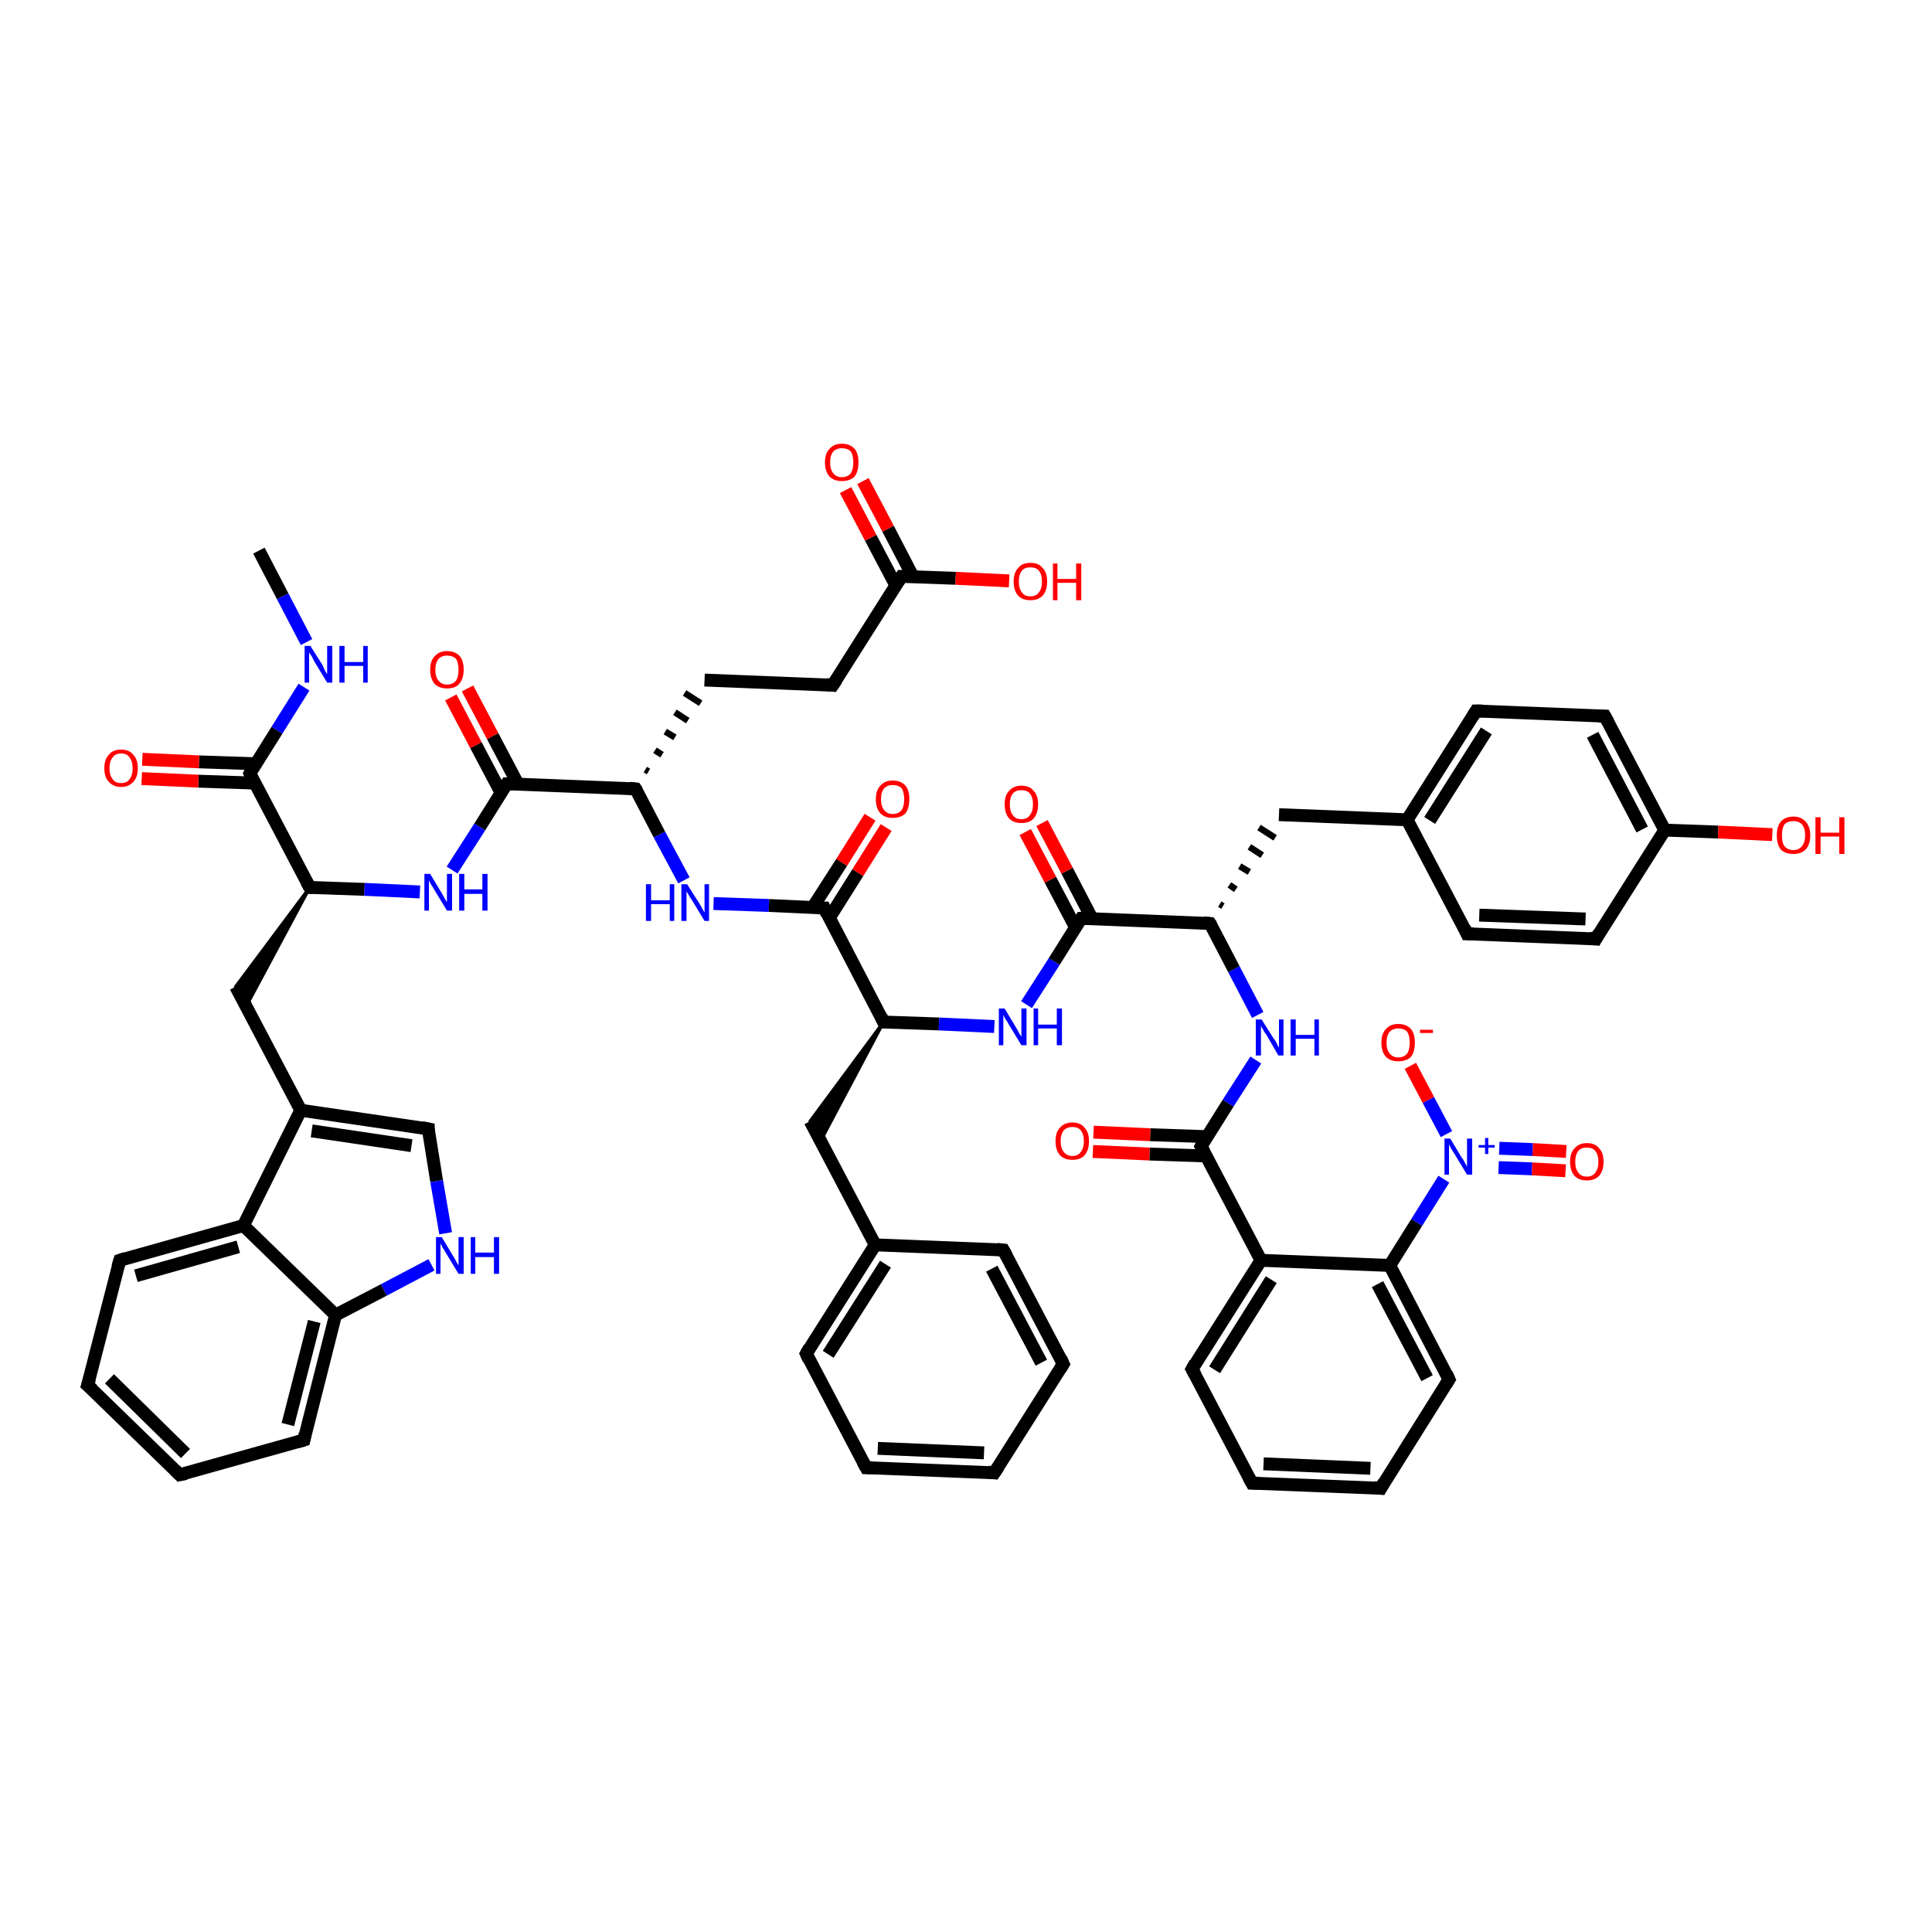 <?xml version='1.0' encoding='iso-8859-1'?>
<svg version='1.1' baseProfile='full'
              xmlns='http://www.w3.org/2000/svg'
                      xmlns:rdkit='http://www.rdkit.org/xml'
                      xmlns:xlink='http://www.w3.org/1999/xlink'
                  xml:space='preserve'
width='300px' height='300px' viewBox='0 0 300 300'>
<!-- END OF HEADER -->
<rect style='opacity:1.0;fill:#FFFFFF;stroke:none' width='300.0' height='300.0' x='0.0' y='0.0'> </rect>
<path class='bond-0 atom-0 atom-1' d='M 40.2,85.5 L 43.9,92.6' style='fill:none;fill-rule:evenodd;stroke:#000000;stroke-width:2.0px;stroke-linecap:butt;stroke-linejoin:miter;stroke-opacity:1' />
<path class='bond-0 atom-0 atom-1' d='M 43.9,92.6 L 47.6,99.7' style='fill:none;fill-rule:evenodd;stroke:#0000FF;stroke-width:2.0px;stroke-linecap:butt;stroke-linejoin:miter;stroke-opacity:1' />
<path class='bond-1 atom-1 atom-2' d='M 47.2,106.7 L 43.0,113.4' style='fill:none;fill-rule:evenodd;stroke:#0000FF;stroke-width:2.0px;stroke-linecap:butt;stroke-linejoin:miter;stroke-opacity:1' />
<path class='bond-1 atom-1 atom-2' d='M 43.0,113.4 L 38.8,120.1' style='fill:none;fill-rule:evenodd;stroke:#000000;stroke-width:2.0px;stroke-linecap:butt;stroke-linejoin:miter;stroke-opacity:1' />
<path class='bond-2 atom-2 atom-3' d='M 39.7,118.6 L 30.9,118.3' style='fill:none;fill-rule:evenodd;stroke:#000000;stroke-width:2.0px;stroke-linecap:butt;stroke-linejoin:miter;stroke-opacity:1' />
<path class='bond-2 atom-2 atom-3' d='M 30.9,118.3 L 22.1,117.9' style='fill:none;fill-rule:evenodd;stroke:#FF0000;stroke-width:2.0px;stroke-linecap:butt;stroke-linejoin:miter;stroke-opacity:1' />
<path class='bond-2 atom-2 atom-3' d='M 39.6,121.6 L 30.8,121.3' style='fill:none;fill-rule:evenodd;stroke:#000000;stroke-width:2.0px;stroke-linecap:butt;stroke-linejoin:miter;stroke-opacity:1' />
<path class='bond-2 atom-2 atom-3' d='M 30.8,121.3 L 22.0,120.9' style='fill:none;fill-rule:evenodd;stroke:#FF0000;stroke-width:2.0px;stroke-linecap:butt;stroke-linejoin:miter;stroke-opacity:1' />
<path class='bond-3 atom-2 atom-4' d='M 38.8,120.1 L 48.1,137.8' style='fill:none;fill-rule:evenodd;stroke:#000000;stroke-width:2.0px;stroke-linecap:butt;stroke-linejoin:miter;stroke-opacity:1' />
<path class='bond-4 atom-4 atom-5' d='M 48.1,137.8 L 38.2,156.3 L 36.6,153.2 Z' style='fill:#000000;fill-rule:evenodd;fill-opacity:1;stroke:#000000;stroke-width:0.5px;stroke-linecap:butt;stroke-linejoin:miter;stroke-opacity:1;' />
<path class='bond-5 atom-5 atom-6' d='M 36.6,153.2 L 46.7,172.4' style='fill:none;fill-rule:evenodd;stroke:#000000;stroke-width:2.0px;stroke-linecap:butt;stroke-linejoin:miter;stroke-opacity:1' />
<path class='bond-6 atom-6 atom-7' d='M 46.7,172.4 L 66.5,175.3' style='fill:none;fill-rule:evenodd;stroke:#000000;stroke-width:2.0px;stroke-linecap:butt;stroke-linejoin:miter;stroke-opacity:1' />
<path class='bond-6 atom-6 atom-7' d='M 48.4,175.6 L 63.9,177.9' style='fill:none;fill-rule:evenodd;stroke:#000000;stroke-width:2.0px;stroke-linecap:butt;stroke-linejoin:miter;stroke-opacity:1' />
<path class='bond-7 atom-7 atom-8' d='M 66.5,175.3 L 67.8,183.4' style='fill:none;fill-rule:evenodd;stroke:#000000;stroke-width:2.0px;stroke-linecap:butt;stroke-linejoin:miter;stroke-opacity:1' />
<path class='bond-7 atom-7 atom-8' d='M 67.8,183.4 L 69.2,191.5' style='fill:none;fill-rule:evenodd;stroke:#0000FF;stroke-width:2.0px;stroke-linecap:butt;stroke-linejoin:miter;stroke-opacity:1' />
<path class='bond-8 atom-8 atom-9' d='M 67.0,196.4 L 59.6,200.3' style='fill:none;fill-rule:evenodd;stroke:#0000FF;stroke-width:2.0px;stroke-linecap:butt;stroke-linejoin:miter;stroke-opacity:1' />
<path class='bond-8 atom-8 atom-9' d='M 59.6,200.3 L 52.1,204.2' style='fill:none;fill-rule:evenodd;stroke:#000000;stroke-width:2.0px;stroke-linecap:butt;stroke-linejoin:miter;stroke-opacity:1' />
<path class='bond-9 atom-9 atom-10' d='M 52.1,204.2 L 47.2,223.6' style='fill:none;fill-rule:evenodd;stroke:#000000;stroke-width:2.0px;stroke-linecap:butt;stroke-linejoin:miter;stroke-opacity:1' />
<path class='bond-9 atom-9 atom-10' d='M 48.8,205.2 L 44.7,221.2' style='fill:none;fill-rule:evenodd;stroke:#000000;stroke-width:2.0px;stroke-linecap:butt;stroke-linejoin:miter;stroke-opacity:1' />
<path class='bond-10 atom-10 atom-11' d='M 47.2,223.6 L 27.9,229.0' style='fill:none;fill-rule:evenodd;stroke:#000000;stroke-width:2.0px;stroke-linecap:butt;stroke-linejoin:miter;stroke-opacity:1' />
<path class='bond-11 atom-11 atom-12' d='M 27.9,229.0 L 13.6,215.1' style='fill:none;fill-rule:evenodd;stroke:#000000;stroke-width:2.0px;stroke-linecap:butt;stroke-linejoin:miter;stroke-opacity:1' />
<path class='bond-11 atom-11 atom-12' d='M 28.8,225.7 L 17.0,214.1' style='fill:none;fill-rule:evenodd;stroke:#000000;stroke-width:2.0px;stroke-linecap:butt;stroke-linejoin:miter;stroke-opacity:1' />
<path class='bond-12 atom-12 atom-13' d='M 13.6,215.1 L 18.6,195.7' style='fill:none;fill-rule:evenodd;stroke:#000000;stroke-width:2.0px;stroke-linecap:butt;stroke-linejoin:miter;stroke-opacity:1' />
<path class='bond-13 atom-13 atom-14' d='M 18.6,195.7 L 37.8,190.3' style='fill:none;fill-rule:evenodd;stroke:#000000;stroke-width:2.0px;stroke-linecap:butt;stroke-linejoin:miter;stroke-opacity:1' />
<path class='bond-13 atom-13 atom-14' d='M 21.1,198.1 L 37.0,193.6' style='fill:none;fill-rule:evenodd;stroke:#000000;stroke-width:2.0px;stroke-linecap:butt;stroke-linejoin:miter;stroke-opacity:1' />
<path class='bond-14 atom-4 atom-15' d='M 48.1,137.8 L 56.6,138.1' style='fill:none;fill-rule:evenodd;stroke:#000000;stroke-width:2.0px;stroke-linecap:butt;stroke-linejoin:miter;stroke-opacity:1' />
<path class='bond-14 atom-4 atom-15' d='M 56.6,138.1 L 65.2,138.5' style='fill:none;fill-rule:evenodd;stroke:#0000FF;stroke-width:2.0px;stroke-linecap:butt;stroke-linejoin:miter;stroke-opacity:1' />
<path class='bond-15 atom-15 atom-16' d='M 70.2,135.1 L 74.5,128.4' style='fill:none;fill-rule:evenodd;stroke:#0000FF;stroke-width:2.0px;stroke-linecap:butt;stroke-linejoin:miter;stroke-opacity:1' />
<path class='bond-15 atom-15 atom-16' d='M 74.5,128.4 L 78.7,121.7' style='fill:none;fill-rule:evenodd;stroke:#000000;stroke-width:2.0px;stroke-linecap:butt;stroke-linejoin:miter;stroke-opacity:1' />
<path class='bond-16 atom-16 atom-17' d='M 80.4,121.7 L 76.5,114.3' style='fill:none;fill-rule:evenodd;stroke:#000000;stroke-width:2.0px;stroke-linecap:butt;stroke-linejoin:miter;stroke-opacity:1' />
<path class='bond-16 atom-16 atom-17' d='M 76.5,114.3 L 72.6,106.9' style='fill:none;fill-rule:evenodd;stroke:#FF0000;stroke-width:2.0px;stroke-linecap:butt;stroke-linejoin:miter;stroke-opacity:1' />
<path class='bond-16 atom-16 atom-17' d='M 77.8,123.1 L 73.9,115.7' style='fill:none;fill-rule:evenodd;stroke:#000000;stroke-width:2.0px;stroke-linecap:butt;stroke-linejoin:miter;stroke-opacity:1' />
<path class='bond-16 atom-16 atom-17' d='M 73.9,115.7 L 70.0,108.3' style='fill:none;fill-rule:evenodd;stroke:#FF0000;stroke-width:2.0px;stroke-linecap:butt;stroke-linejoin:miter;stroke-opacity:1' />
<path class='bond-17 atom-16 atom-18' d='M 78.7,121.7 L 98.7,122.5' style='fill:none;fill-rule:evenodd;stroke:#000000;stroke-width:2.0px;stroke-linecap:butt;stroke-linejoin:miter;stroke-opacity:1' />
<path class='bond-18 atom-18 atom-19' d='M 100.7,119.8 L 100.2,119.5' style='fill:none;fill-rule:evenodd;stroke:#000000;stroke-width:1.0px;stroke-linecap:butt;stroke-linejoin:miter;stroke-opacity:1' />
<path class='bond-18 atom-18 atom-19' d='M 102.8,117.2 L 101.7,116.5' style='fill:none;fill-rule:evenodd;stroke:#000000;stroke-width:1.0px;stroke-linecap:butt;stroke-linejoin:miter;stroke-opacity:1' />
<path class='bond-18 atom-18 atom-19' d='M 104.8,114.5 L 103.3,113.6' style='fill:none;fill-rule:evenodd;stroke:#000000;stroke-width:1.0px;stroke-linecap:butt;stroke-linejoin:miter;stroke-opacity:1' />
<path class='bond-18 atom-18 atom-19' d='M 106.8,111.9 L 104.8,110.6' style='fill:none;fill-rule:evenodd;stroke:#000000;stroke-width:1.0px;stroke-linecap:butt;stroke-linejoin:miter;stroke-opacity:1' />
<path class='bond-18 atom-18 atom-19' d='M 108.8,109.2 L 106.3,107.6' style='fill:none;fill-rule:evenodd;stroke:#000000;stroke-width:1.0px;stroke-linecap:butt;stroke-linejoin:miter;stroke-opacity:1' />
<path class='bond-19 atom-19 atom-20' d='M 109.4,105.6 L 129.3,106.4' style='fill:none;fill-rule:evenodd;stroke:#000000;stroke-width:2.0px;stroke-linecap:butt;stroke-linejoin:miter;stroke-opacity:1' />
<path class='bond-20 atom-20 atom-21' d='M 129.3,106.4 L 140.0,89.5' style='fill:none;fill-rule:evenodd;stroke:#000000;stroke-width:2.0px;stroke-linecap:butt;stroke-linejoin:miter;stroke-opacity:1' />
<path class='bond-21 atom-21 atom-22' d='M 141.8,89.6 L 137.9,82.1' style='fill:none;fill-rule:evenodd;stroke:#000000;stroke-width:2.0px;stroke-linecap:butt;stroke-linejoin:miter;stroke-opacity:1' />
<path class='bond-21 atom-21 atom-22' d='M 137.9,82.1 L 134.0,74.7' style='fill:none;fill-rule:evenodd;stroke:#FF0000;stroke-width:2.0px;stroke-linecap:butt;stroke-linejoin:miter;stroke-opacity:1' />
<path class='bond-21 atom-21 atom-22' d='M 139.1,90.9 L 135.2,83.5' style='fill:none;fill-rule:evenodd;stroke:#000000;stroke-width:2.0px;stroke-linecap:butt;stroke-linejoin:miter;stroke-opacity:1' />
<path class='bond-21 atom-21 atom-22' d='M 135.2,83.5 L 131.3,76.1' style='fill:none;fill-rule:evenodd;stroke:#FF0000;stroke-width:2.0px;stroke-linecap:butt;stroke-linejoin:miter;stroke-opacity:1' />
<path class='bond-22 atom-21 atom-23' d='M 140.0,89.5 L 148.4,89.8' style='fill:none;fill-rule:evenodd;stroke:#000000;stroke-width:2.0px;stroke-linecap:butt;stroke-linejoin:miter;stroke-opacity:1' />
<path class='bond-22 atom-21 atom-23' d='M 148.4,89.8 L 156.7,90.2' style='fill:none;fill-rule:evenodd;stroke:#FF0000;stroke-width:2.0px;stroke-linecap:butt;stroke-linejoin:miter;stroke-opacity:1' />
<path class='bond-23 atom-18 atom-24' d='M 98.7,122.5 L 102.4,129.6' style='fill:none;fill-rule:evenodd;stroke:#000000;stroke-width:2.0px;stroke-linecap:butt;stroke-linejoin:miter;stroke-opacity:1' />
<path class='bond-23 atom-18 atom-24' d='M 102.4,129.6 L 106.2,136.7' style='fill:none;fill-rule:evenodd;stroke:#0000FF;stroke-width:2.0px;stroke-linecap:butt;stroke-linejoin:miter;stroke-opacity:1' />
<path class='bond-24 atom-24 atom-25' d='M 110.8,140.3 L 119.4,140.6' style='fill:none;fill-rule:evenodd;stroke:#0000FF;stroke-width:2.0px;stroke-linecap:butt;stroke-linejoin:miter;stroke-opacity:1' />
<path class='bond-24 atom-24 atom-25' d='M 119.4,140.6 L 128.0,141.0' style='fill:none;fill-rule:evenodd;stroke:#000000;stroke-width:2.0px;stroke-linecap:butt;stroke-linejoin:miter;stroke-opacity:1' />
<path class='bond-25 atom-25 atom-26' d='M 128.8,142.5 L 133.2,135.5' style='fill:none;fill-rule:evenodd;stroke:#000000;stroke-width:2.0px;stroke-linecap:butt;stroke-linejoin:miter;stroke-opacity:1' />
<path class='bond-25 atom-25 atom-26' d='M 133.2,135.5 L 137.6,128.5' style='fill:none;fill-rule:evenodd;stroke:#FF0000;stroke-width:2.0px;stroke-linecap:butt;stroke-linejoin:miter;stroke-opacity:1' />
<path class='bond-25 atom-25 atom-26' d='M 126.2,140.9 L 130.7,133.9' style='fill:none;fill-rule:evenodd;stroke:#000000;stroke-width:2.0px;stroke-linecap:butt;stroke-linejoin:miter;stroke-opacity:1' />
<path class='bond-25 atom-25 atom-26' d='M 130.7,133.9 L 135.1,126.9' style='fill:none;fill-rule:evenodd;stroke:#FF0000;stroke-width:2.0px;stroke-linecap:butt;stroke-linejoin:miter;stroke-opacity:1' />
<path class='bond-26 atom-25 atom-27' d='M 128.0,141.0 L 137.2,158.7' style='fill:none;fill-rule:evenodd;stroke:#000000;stroke-width:2.0px;stroke-linecap:butt;stroke-linejoin:miter;stroke-opacity:1' />
<path class='bond-27 atom-27 atom-28' d='M 137.2,158.7 L 127.4,177.2 L 125.8,174.1 Z' style='fill:#000000;fill-rule:evenodd;fill-opacity:1;stroke:#000000;stroke-width:0.5px;stroke-linecap:butt;stroke-linejoin:miter;stroke-opacity:1;' />
<path class='bond-28 atom-28 atom-29' d='M 125.8,174.1 L 135.9,193.3' style='fill:none;fill-rule:evenodd;stroke:#000000;stroke-width:2.0px;stroke-linecap:butt;stroke-linejoin:miter;stroke-opacity:1' />
<path class='bond-29 atom-29 atom-30' d='M 135.9,193.3 L 125.2,210.2' style='fill:none;fill-rule:evenodd;stroke:#000000;stroke-width:2.0px;stroke-linecap:butt;stroke-linejoin:miter;stroke-opacity:1' />
<path class='bond-29 atom-29 atom-30' d='M 137.5,196.3 L 128.6,210.3' style='fill:none;fill-rule:evenodd;stroke:#000000;stroke-width:2.0px;stroke-linecap:butt;stroke-linejoin:miter;stroke-opacity:1' />
<path class='bond-30 atom-30 atom-31' d='M 125.2,210.2 L 134.5,227.9' style='fill:none;fill-rule:evenodd;stroke:#000000;stroke-width:2.0px;stroke-linecap:butt;stroke-linejoin:miter;stroke-opacity:1' />
<path class='bond-31 atom-31 atom-32' d='M 134.5,227.9 L 154.4,228.7' style='fill:none;fill-rule:evenodd;stroke:#000000;stroke-width:2.0px;stroke-linecap:butt;stroke-linejoin:miter;stroke-opacity:1' />
<path class='bond-31 atom-31 atom-32' d='M 136.3,224.9 L 152.8,225.6' style='fill:none;fill-rule:evenodd;stroke:#000000;stroke-width:2.0px;stroke-linecap:butt;stroke-linejoin:miter;stroke-opacity:1' />
<path class='bond-32 atom-32 atom-33' d='M 154.4,228.7 L 165.1,211.8' style='fill:none;fill-rule:evenodd;stroke:#000000;stroke-width:2.0px;stroke-linecap:butt;stroke-linejoin:miter;stroke-opacity:1' />
<path class='bond-33 atom-33 atom-34' d='M 165.1,211.8 L 155.8,194.1' style='fill:none;fill-rule:evenodd;stroke:#000000;stroke-width:2.0px;stroke-linecap:butt;stroke-linejoin:miter;stroke-opacity:1' />
<path class='bond-33 atom-33 atom-34' d='M 161.7,211.6 L 154.0,197.0' style='fill:none;fill-rule:evenodd;stroke:#000000;stroke-width:2.0px;stroke-linecap:butt;stroke-linejoin:miter;stroke-opacity:1' />
<path class='bond-34 atom-27 atom-35' d='M 137.2,158.7 L 145.8,159.0' style='fill:none;fill-rule:evenodd;stroke:#000000;stroke-width:2.0px;stroke-linecap:butt;stroke-linejoin:miter;stroke-opacity:1' />
<path class='bond-34 atom-27 atom-35' d='M 145.8,159.0 L 154.4,159.4' style='fill:none;fill-rule:evenodd;stroke:#0000FF;stroke-width:2.0px;stroke-linecap:butt;stroke-linejoin:miter;stroke-opacity:1' />
<path class='bond-35 atom-35 atom-36' d='M 159.4,156.0 L 163.7,149.3' style='fill:none;fill-rule:evenodd;stroke:#0000FF;stroke-width:2.0px;stroke-linecap:butt;stroke-linejoin:miter;stroke-opacity:1' />
<path class='bond-35 atom-35 atom-36' d='M 163.7,149.3 L 167.9,142.6' style='fill:none;fill-rule:evenodd;stroke:#000000;stroke-width:2.0px;stroke-linecap:butt;stroke-linejoin:miter;stroke-opacity:1' />
<path class='bond-36 atom-36 atom-37' d='M 169.6,142.7 L 165.7,135.2' style='fill:none;fill-rule:evenodd;stroke:#000000;stroke-width:2.0px;stroke-linecap:butt;stroke-linejoin:miter;stroke-opacity:1' />
<path class='bond-36 atom-36 atom-37' d='M 165.7,135.2 L 161.8,127.8' style='fill:none;fill-rule:evenodd;stroke:#FF0000;stroke-width:2.0px;stroke-linecap:butt;stroke-linejoin:miter;stroke-opacity:1' />
<path class='bond-36 atom-36 atom-37' d='M 167.0,144.0 L 163.1,136.6' style='fill:none;fill-rule:evenodd;stroke:#000000;stroke-width:2.0px;stroke-linecap:butt;stroke-linejoin:miter;stroke-opacity:1' />
<path class='bond-36 atom-36 atom-37' d='M 163.1,136.6 L 159.2,129.2' style='fill:none;fill-rule:evenodd;stroke:#FF0000;stroke-width:2.0px;stroke-linecap:butt;stroke-linejoin:miter;stroke-opacity:1' />
<path class='bond-37 atom-36 atom-38' d='M 167.9,142.6 L 187.9,143.4' style='fill:none;fill-rule:evenodd;stroke:#000000;stroke-width:2.0px;stroke-linecap:butt;stroke-linejoin:miter;stroke-opacity:1' />
<path class='bond-38 atom-38 atom-39' d='M 189.9,140.7 L 189.4,140.4' style='fill:none;fill-rule:evenodd;stroke:#000000;stroke-width:1.0px;stroke-linecap:butt;stroke-linejoin:miter;stroke-opacity:1' />
<path class='bond-38 atom-38 atom-39' d='M 191.9,138.1 L 190.9,137.4' style='fill:none;fill-rule:evenodd;stroke:#000000;stroke-width:1.0px;stroke-linecap:butt;stroke-linejoin:miter;stroke-opacity:1' />
<path class='bond-38 atom-38 atom-39' d='M 194.0,135.4 L 192.5,134.5' style='fill:none;fill-rule:evenodd;stroke:#000000;stroke-width:1.0px;stroke-linecap:butt;stroke-linejoin:miter;stroke-opacity:1' />
<path class='bond-38 atom-38 atom-39' d='M 196.0,132.8 L 194.0,131.5' style='fill:none;fill-rule:evenodd;stroke:#000000;stroke-width:1.0px;stroke-linecap:butt;stroke-linejoin:miter;stroke-opacity:1' />
<path class='bond-38 atom-38 atom-39' d='M 198.0,130.1 L 195.5,128.5' style='fill:none;fill-rule:evenodd;stroke:#000000;stroke-width:1.0px;stroke-linecap:butt;stroke-linejoin:miter;stroke-opacity:1' />
<path class='bond-39 atom-39 atom-40' d='M 198.6,126.5 L 218.5,127.3' style='fill:none;fill-rule:evenodd;stroke:#000000;stroke-width:2.0px;stroke-linecap:butt;stroke-linejoin:miter;stroke-opacity:1' />
<path class='bond-40 atom-40 atom-41' d='M 218.5,127.3 L 229.2,110.4' style='fill:none;fill-rule:evenodd;stroke:#000000;stroke-width:2.0px;stroke-linecap:butt;stroke-linejoin:miter;stroke-opacity:1' />
<path class='bond-40 atom-40 atom-41' d='M 222.0,127.4 L 230.8,113.5' style='fill:none;fill-rule:evenodd;stroke:#000000;stroke-width:2.0px;stroke-linecap:butt;stroke-linejoin:miter;stroke-opacity:1' />
<path class='bond-41 atom-41 atom-42' d='M 229.2,110.4 L 249.2,111.2' style='fill:none;fill-rule:evenodd;stroke:#000000;stroke-width:2.0px;stroke-linecap:butt;stroke-linejoin:miter;stroke-opacity:1' />
<path class='bond-42 atom-42 atom-43' d='M 249.2,111.2 L 258.5,128.9' style='fill:none;fill-rule:evenodd;stroke:#000000;stroke-width:2.0px;stroke-linecap:butt;stroke-linejoin:miter;stroke-opacity:1' />
<path class='bond-42 atom-42 atom-43' d='M 247.3,114.1 L 255.0,128.8' style='fill:none;fill-rule:evenodd;stroke:#000000;stroke-width:2.0px;stroke-linecap:butt;stroke-linejoin:miter;stroke-opacity:1' />
<path class='bond-43 atom-43 atom-44' d='M 258.5,128.9 L 266.8,129.2' style='fill:none;fill-rule:evenodd;stroke:#000000;stroke-width:2.0px;stroke-linecap:butt;stroke-linejoin:miter;stroke-opacity:1' />
<path class='bond-43 atom-43 atom-44' d='M 266.8,129.2 L 275.2,129.6' style='fill:none;fill-rule:evenodd;stroke:#FF0000;stroke-width:2.0px;stroke-linecap:butt;stroke-linejoin:miter;stroke-opacity:1' />
<path class='bond-44 atom-43 atom-45' d='M 258.5,128.9 L 247.8,145.8' style='fill:none;fill-rule:evenodd;stroke:#000000;stroke-width:2.0px;stroke-linecap:butt;stroke-linejoin:miter;stroke-opacity:1' />
<path class='bond-45 atom-45 atom-46' d='M 247.8,145.8 L 227.8,145.0' style='fill:none;fill-rule:evenodd;stroke:#000000;stroke-width:2.0px;stroke-linecap:butt;stroke-linejoin:miter;stroke-opacity:1' />
<path class='bond-45 atom-45 atom-46' d='M 246.2,142.7 L 229.7,142.1' style='fill:none;fill-rule:evenodd;stroke:#000000;stroke-width:2.0px;stroke-linecap:butt;stroke-linejoin:miter;stroke-opacity:1' />
<path class='bond-46 atom-38 atom-47' d='M 187.9,143.4 L 191.6,150.5' style='fill:none;fill-rule:evenodd;stroke:#000000;stroke-width:2.0px;stroke-linecap:butt;stroke-linejoin:miter;stroke-opacity:1' />
<path class='bond-46 atom-38 atom-47' d='M 191.6,150.5 L 195.3,157.6' style='fill:none;fill-rule:evenodd;stroke:#0000FF;stroke-width:2.0px;stroke-linecap:butt;stroke-linejoin:miter;stroke-opacity:1' />
<path class='bond-47 atom-47 atom-48' d='M 195.0,164.6 L 190.7,171.3' style='fill:none;fill-rule:evenodd;stroke:#0000FF;stroke-width:2.0px;stroke-linecap:butt;stroke-linejoin:miter;stroke-opacity:1' />
<path class='bond-47 atom-47 atom-48' d='M 190.7,171.3 L 186.5,178.0' style='fill:none;fill-rule:evenodd;stroke:#000000;stroke-width:2.0px;stroke-linecap:butt;stroke-linejoin:miter;stroke-opacity:1' />
<path class='bond-48 atom-48 atom-49' d='M 187.4,176.5 L 178.6,176.2' style='fill:none;fill-rule:evenodd;stroke:#000000;stroke-width:2.0px;stroke-linecap:butt;stroke-linejoin:miter;stroke-opacity:1' />
<path class='bond-48 atom-48 atom-49' d='M 178.6,176.2 L 169.8,175.8' style='fill:none;fill-rule:evenodd;stroke:#FF0000;stroke-width:2.0px;stroke-linecap:butt;stroke-linejoin:miter;stroke-opacity:1' />
<path class='bond-48 atom-48 atom-49' d='M 187.3,179.5 L 178.5,179.2' style='fill:none;fill-rule:evenodd;stroke:#000000;stroke-width:2.0px;stroke-linecap:butt;stroke-linejoin:miter;stroke-opacity:1' />
<path class='bond-48 atom-48 atom-49' d='M 178.5,179.2 L 169.7,178.8' style='fill:none;fill-rule:evenodd;stroke:#FF0000;stroke-width:2.0px;stroke-linecap:butt;stroke-linejoin:miter;stroke-opacity:1' />
<path class='bond-49 atom-48 atom-50' d='M 186.5,178.0 L 195.8,195.7' style='fill:none;fill-rule:evenodd;stroke:#000000;stroke-width:2.0px;stroke-linecap:butt;stroke-linejoin:miter;stroke-opacity:1' />
<path class='bond-50 atom-50 atom-51' d='M 195.8,195.7 L 185.1,212.6' style='fill:none;fill-rule:evenodd;stroke:#000000;stroke-width:2.0px;stroke-linecap:butt;stroke-linejoin:miter;stroke-opacity:1' />
<path class='bond-50 atom-50 atom-51' d='M 197.4,198.7 L 188.6,212.7' style='fill:none;fill-rule:evenodd;stroke:#000000;stroke-width:2.0px;stroke-linecap:butt;stroke-linejoin:miter;stroke-opacity:1' />
<path class='bond-51 atom-51 atom-52' d='M 185.1,212.6 L 194.4,230.3' style='fill:none;fill-rule:evenodd;stroke:#000000;stroke-width:2.0px;stroke-linecap:butt;stroke-linejoin:miter;stroke-opacity:1' />
<path class='bond-52 atom-52 atom-53' d='M 194.4,230.3 L 214.4,231.1' style='fill:none;fill-rule:evenodd;stroke:#000000;stroke-width:2.0px;stroke-linecap:butt;stroke-linejoin:miter;stroke-opacity:1' />
<path class='bond-52 atom-52 atom-53' d='M 196.2,227.3 L 212.8,228.0' style='fill:none;fill-rule:evenodd;stroke:#000000;stroke-width:2.0px;stroke-linecap:butt;stroke-linejoin:miter;stroke-opacity:1' />
<path class='bond-53 atom-53 atom-54' d='M 214.4,231.1 L 225.0,214.2' style='fill:none;fill-rule:evenodd;stroke:#000000;stroke-width:2.0px;stroke-linecap:butt;stroke-linejoin:miter;stroke-opacity:1' />
<path class='bond-54 atom-54 atom-55' d='M 225.0,214.2 L 215.8,196.5' style='fill:none;fill-rule:evenodd;stroke:#000000;stroke-width:2.0px;stroke-linecap:butt;stroke-linejoin:miter;stroke-opacity:1' />
<path class='bond-54 atom-54 atom-55' d='M 221.6,214.0 L 213.9,199.4' style='fill:none;fill-rule:evenodd;stroke:#000000;stroke-width:2.0px;stroke-linecap:butt;stroke-linejoin:miter;stroke-opacity:1' />
<path class='bond-55 atom-55 atom-56' d='M 215.8,196.5 L 220.0,189.8' style='fill:none;fill-rule:evenodd;stroke:#000000;stroke-width:2.0px;stroke-linecap:butt;stroke-linejoin:miter;stroke-opacity:1' />
<path class='bond-55 atom-55 atom-56' d='M 220.0,189.8 L 224.2,183.1' style='fill:none;fill-rule:evenodd;stroke:#0000FF;stroke-width:2.0px;stroke-linecap:butt;stroke-linejoin:miter;stroke-opacity:1' />
<path class='bond-56 atom-56 atom-57' d='M 232.7,181.3 L 237.9,181.5' style='fill:none;fill-rule:evenodd;stroke:#0000FF;stroke-width:2.0px;stroke-linecap:butt;stroke-linejoin:miter;stroke-opacity:1' />
<path class='bond-56 atom-56 atom-57' d='M 237.9,181.5 L 243.1,181.8' style='fill:none;fill-rule:evenodd;stroke:#FF0000;stroke-width:2.0px;stroke-linecap:butt;stroke-linejoin:miter;stroke-opacity:1' />
<path class='bond-56 atom-56 atom-57' d='M 232.8,178.3 L 238.0,178.5' style='fill:none;fill-rule:evenodd;stroke:#0000FF;stroke-width:2.0px;stroke-linecap:butt;stroke-linejoin:miter;stroke-opacity:1' />
<path class='bond-56 atom-56 atom-57' d='M 238.0,178.5 L 243.2,178.8' style='fill:none;fill-rule:evenodd;stroke:#FF0000;stroke-width:2.0px;stroke-linecap:butt;stroke-linejoin:miter;stroke-opacity:1' />
<path class='bond-57 atom-56 atom-58' d='M 224.6,176.1 L 221.8,170.8' style='fill:none;fill-rule:evenodd;stroke:#0000FF;stroke-width:2.0px;stroke-linecap:butt;stroke-linejoin:miter;stroke-opacity:1' />
<path class='bond-57 atom-56 atom-58' d='M 221.8,170.8 L 219.0,165.5' style='fill:none;fill-rule:evenodd;stroke:#FF0000;stroke-width:2.0px;stroke-linecap:butt;stroke-linejoin:miter;stroke-opacity:1' />
<path class='bond-58 atom-14 atom-6' d='M 37.8,190.3 L 46.7,172.4' style='fill:none;fill-rule:evenodd;stroke:#000000;stroke-width:2.0px;stroke-linecap:butt;stroke-linejoin:miter;stroke-opacity:1' />
<path class='bond-59 atom-34 atom-29' d='M 155.8,194.1 L 135.9,193.3' style='fill:none;fill-rule:evenodd;stroke:#000000;stroke-width:2.0px;stroke-linecap:butt;stroke-linejoin:miter;stroke-opacity:1' />
<path class='bond-60 atom-46 atom-40' d='M 227.8,145.0 L 218.5,127.3' style='fill:none;fill-rule:evenodd;stroke:#000000;stroke-width:2.0px;stroke-linecap:butt;stroke-linejoin:miter;stroke-opacity:1' />
<path class='bond-61 atom-55 atom-50' d='M 215.8,196.5 L 195.8,195.7' style='fill:none;fill-rule:evenodd;stroke:#000000;stroke-width:2.0px;stroke-linecap:butt;stroke-linejoin:miter;stroke-opacity:1' />
<path class='bond-62 atom-14 atom-9' d='M 37.8,190.3 L 52.1,204.2' style='fill:none;fill-rule:evenodd;stroke:#000000;stroke-width:2.0px;stroke-linecap:butt;stroke-linejoin:miter;stroke-opacity:1' />
<path d='M 39.0,119.7 L 38.8,120.1 L 39.2,121.0' style='fill:none;stroke:#000000;stroke-width:2.0px;stroke-linecap:butt;stroke-linejoin:miter;stroke-opacity:1;' />
<path d='M 47.6,136.9 L 48.1,137.8 L 48.5,137.8' style='fill:none;stroke:#000000;stroke-width:2.0px;stroke-linecap:butt;stroke-linejoin:miter;stroke-opacity:1;' />
<path d='M 65.5,175.1 L 66.5,175.3 L 66.5,175.7' style='fill:none;stroke:#000000;stroke-width:2.0px;stroke-linecap:butt;stroke-linejoin:miter;stroke-opacity:1;' />
<path d='M 47.4,222.6 L 47.2,223.6 L 46.2,223.9' style='fill:none;stroke:#000000;stroke-width:2.0px;stroke-linecap:butt;stroke-linejoin:miter;stroke-opacity:1;' />
<path d='M 28.9,228.8 L 27.9,229.0 L 27.2,228.3' style='fill:none;stroke:#000000;stroke-width:2.0px;stroke-linecap:butt;stroke-linejoin:miter;stroke-opacity:1;' />
<path d='M 14.4,215.8 L 13.6,215.1 L 13.9,214.1' style='fill:none;stroke:#000000;stroke-width:2.0px;stroke-linecap:butt;stroke-linejoin:miter;stroke-opacity:1;' />
<path d='M 18.3,196.7 L 18.6,195.7 L 19.5,195.4' style='fill:none;stroke:#000000;stroke-width:2.0px;stroke-linecap:butt;stroke-linejoin:miter;stroke-opacity:1;' />
<path d='M 78.5,122.0 L 78.7,121.7 L 79.7,121.7' style='fill:none;stroke:#000000;stroke-width:2.0px;stroke-linecap:butt;stroke-linejoin:miter;stroke-opacity:1;' />
<path d='M 97.7,122.4 L 98.7,122.5 L 98.9,122.8' style='fill:none;stroke:#000000;stroke-width:2.0px;stroke-linecap:butt;stroke-linejoin:miter;stroke-opacity:1;' />
<path d='M 128.3,106.3 L 129.3,106.4 L 129.9,105.5' style='fill:none;stroke:#000000;stroke-width:2.0px;stroke-linecap:butt;stroke-linejoin:miter;stroke-opacity:1;' />
<path d='M 139.5,90.3 L 140.0,89.5 L 140.4,89.5' style='fill:none;stroke:#000000;stroke-width:2.0px;stroke-linecap:butt;stroke-linejoin:miter;stroke-opacity:1;' />
<path d='M 127.5,141.0 L 128.0,141.0 L 128.4,141.9' style='fill:none;stroke:#000000;stroke-width:2.0px;stroke-linecap:butt;stroke-linejoin:miter;stroke-opacity:1;' />
<path d='M 136.8,157.8 L 137.2,158.7 L 137.7,158.7' style='fill:none;stroke:#000000;stroke-width:2.0px;stroke-linecap:butt;stroke-linejoin:miter;stroke-opacity:1;' />
<path d='M 125.7,209.3 L 125.2,210.2 L 125.6,211.1' style='fill:none;stroke:#000000;stroke-width:2.0px;stroke-linecap:butt;stroke-linejoin:miter;stroke-opacity:1;' />
<path d='M 134.0,227.0 L 134.5,227.9 L 135.5,227.9' style='fill:none;stroke:#000000;stroke-width:2.0px;stroke-linecap:butt;stroke-linejoin:miter;stroke-opacity:1;' />
<path d='M 153.4,228.6 L 154.4,228.7 L 155.0,227.8' style='fill:none;stroke:#000000;stroke-width:2.0px;stroke-linecap:butt;stroke-linejoin:miter;stroke-opacity:1;' />
<path d='M 164.6,212.6 L 165.1,211.8 L 164.7,210.9' style='fill:none;stroke:#000000;stroke-width:2.0px;stroke-linecap:butt;stroke-linejoin:miter;stroke-opacity:1;' />
<path d='M 156.3,195.0 L 155.8,194.1 L 154.8,194.0' style='fill:none;stroke:#000000;stroke-width:2.0px;stroke-linecap:butt;stroke-linejoin:miter;stroke-opacity:1;' />
<path d='M 167.7,142.9 L 167.9,142.6 L 168.9,142.6' style='fill:none;stroke:#000000;stroke-width:2.0px;stroke-linecap:butt;stroke-linejoin:miter;stroke-opacity:1;' />
<path d='M 186.9,143.3 L 187.9,143.4 L 188.1,143.7' style='fill:none;stroke:#000000;stroke-width:2.0px;stroke-linecap:butt;stroke-linejoin:miter;stroke-opacity:1;' />
<path d='M 228.7,111.2 L 229.2,110.4 L 230.2,110.4' style='fill:none;stroke:#000000;stroke-width:2.0px;stroke-linecap:butt;stroke-linejoin:miter;stroke-opacity:1;' />
<path d='M 248.2,111.2 L 249.2,111.2 L 249.7,112.1' style='fill:none;stroke:#000000;stroke-width:2.0px;stroke-linecap:butt;stroke-linejoin:miter;stroke-opacity:1;' />
<path d='M 248.3,144.9 L 247.8,145.8 L 246.8,145.7' style='fill:none;stroke:#000000;stroke-width:2.0px;stroke-linecap:butt;stroke-linejoin:miter;stroke-opacity:1;' />
<path d='M 228.8,145.0 L 227.8,145.0 L 227.4,144.1' style='fill:none;stroke:#000000;stroke-width:2.0px;stroke-linecap:butt;stroke-linejoin:miter;stroke-opacity:1;' />
<path d='M 186.7,177.6 L 186.5,178.0 L 187.0,178.9' style='fill:none;stroke:#000000;stroke-width:2.0px;stroke-linecap:butt;stroke-linejoin:miter;stroke-opacity:1;' />
<path d='M 185.6,211.7 L 185.1,212.6 L 185.6,213.5' style='fill:none;stroke:#000000;stroke-width:2.0px;stroke-linecap:butt;stroke-linejoin:miter;stroke-opacity:1;' />
<path d='M 193.9,229.4 L 194.4,230.3 L 195.4,230.3' style='fill:none;stroke:#000000;stroke-width:2.0px;stroke-linecap:butt;stroke-linejoin:miter;stroke-opacity:1;' />
<path d='M 213.4,231.0 L 214.4,231.1 L 214.9,230.2' style='fill:none;stroke:#000000;stroke-width:2.0px;stroke-linecap:butt;stroke-linejoin:miter;stroke-opacity:1;' />
<path d='M 224.5,215.0 L 225.0,214.2 L 224.6,213.3' style='fill:none;stroke:#000000;stroke-width:2.0px;stroke-linecap:butt;stroke-linejoin:miter;stroke-opacity:1;' />
<path class='atom-1' d='M 48.2 100.3
L 50.1 103.3
Q 50.2 103.6, 50.5 104.2
Q 50.8 104.7, 50.8 104.7
L 50.8 100.3
L 51.6 100.3
L 51.6 106.0
L 50.8 106.0
L 48.8 102.7
Q 48.6 102.3, 48.4 101.9
Q 48.1 101.5, 48.0 101.3
L 48.0 106.0
L 47.3 106.0
L 47.3 100.3
L 48.2 100.3
' fill='#0000FF'/>
<path class='atom-1' d='M 52.7 100.3
L 53.5 100.3
L 53.5 102.8
L 56.4 102.8
L 56.4 100.3
L 57.1 100.3
L 57.1 106.0
L 56.4 106.0
L 56.4 103.4
L 53.5 103.4
L 53.5 106.0
L 52.7 106.0
L 52.7 100.3
' fill='#0000FF'/>
<path class='atom-3' d='M 16.2 119.3
Q 16.2 117.9, 16.9 117.2
Q 17.5 116.4, 18.8 116.4
Q 20.1 116.4, 20.7 117.2
Q 21.4 117.9, 21.4 119.3
Q 21.4 120.7, 20.7 121.4
Q 20.0 122.2, 18.8 122.2
Q 17.6 122.2, 16.9 121.4
Q 16.2 120.7, 16.2 119.3
M 18.8 121.6
Q 19.7 121.6, 20.1 121.0
Q 20.6 120.4, 20.6 119.3
Q 20.6 118.2, 20.1 117.6
Q 19.7 117.0, 18.8 117.0
Q 17.9 117.0, 17.5 117.6
Q 17.0 118.2, 17.0 119.3
Q 17.0 120.4, 17.5 121.0
Q 17.9 121.6, 18.8 121.6
' fill='#FF0000'/>
<path class='atom-8' d='M 68.6 192.1
L 70.4 195.1
Q 70.6 195.4, 70.9 196.0
Q 71.2 196.5, 71.2 196.5
L 71.2 192.1
L 72.0 192.1
L 72.0 197.8
L 71.2 197.8
L 69.2 194.5
Q 69.0 194.1, 68.7 193.7
Q 68.5 193.2, 68.4 193.1
L 68.4 197.8
L 67.7 197.8
L 67.7 192.1
L 68.6 192.1
' fill='#0000FF'/>
<path class='atom-8' d='M 73.1 192.1
L 73.8 192.1
L 73.8 194.5
L 76.7 194.5
L 76.7 192.1
L 77.5 192.1
L 77.5 197.8
L 76.7 197.8
L 76.7 195.2
L 73.8 195.2
L 73.8 197.8
L 73.1 197.8
L 73.1 192.1
' fill='#0000FF'/>
<path class='atom-15' d='M 66.8 135.7
L 68.6 138.7
Q 68.8 139.0, 69.1 139.6
Q 69.4 140.1, 69.4 140.1
L 69.4 135.7
L 70.2 135.7
L 70.2 141.4
L 69.4 141.4
L 67.4 138.1
Q 67.2 137.7, 66.9 137.3
Q 66.7 136.9, 66.6 136.7
L 66.6 141.4
L 65.9 141.4
L 65.9 135.7
L 66.8 135.7
' fill='#0000FF'/>
<path class='atom-15' d='M 71.3 135.7
L 72.1 135.7
L 72.1 138.1
L 74.9 138.1
L 74.9 135.7
L 75.7 135.7
L 75.7 141.4
L 74.9 141.4
L 74.9 138.8
L 72.1 138.8
L 72.1 141.4
L 71.3 141.4
L 71.3 135.7
' fill='#0000FF'/>
<path class='atom-17' d='M 66.8 104.0
Q 66.8 102.6, 67.5 101.9
Q 68.2 101.1, 69.4 101.1
Q 70.7 101.1, 71.4 101.9
Q 72.0 102.6, 72.0 104.0
Q 72.0 105.4, 71.3 106.2
Q 70.7 106.9, 69.4 106.9
Q 68.2 106.9, 67.5 106.2
Q 66.8 105.4, 66.8 104.0
M 69.4 106.3
Q 70.3 106.3, 70.8 105.7
Q 71.2 105.1, 71.2 104.0
Q 71.2 102.9, 70.8 102.3
Q 70.3 101.8, 69.4 101.8
Q 68.6 101.8, 68.1 102.3
Q 67.6 102.9, 67.6 104.0
Q 67.6 105.1, 68.1 105.7
Q 68.6 106.3, 69.4 106.3
' fill='#FF0000'/>
<path class='atom-22' d='M 128.1 71.8
Q 128.1 70.4, 128.8 69.7
Q 129.5 68.9, 130.7 68.9
Q 132.0 68.9, 132.7 69.7
Q 133.3 70.4, 133.3 71.8
Q 133.3 73.2, 132.7 74.0
Q 132.0 74.7, 130.7 74.7
Q 129.5 74.7, 128.8 74.0
Q 128.1 73.2, 128.1 71.8
M 130.7 74.1
Q 131.6 74.1, 132.1 73.5
Q 132.5 72.9, 132.5 71.8
Q 132.5 70.7, 132.1 70.1
Q 131.6 69.6, 130.7 69.6
Q 129.9 69.6, 129.4 70.1
Q 128.9 70.7, 128.9 71.8
Q 128.9 72.9, 129.4 73.5
Q 129.9 74.1, 130.7 74.1
' fill='#FF0000'/>
<path class='atom-23' d='M 157.4 90.3
Q 157.4 88.9, 158.1 88.2
Q 158.7 87.4, 160.0 87.4
Q 161.3 87.4, 161.9 88.2
Q 162.6 88.9, 162.6 90.3
Q 162.6 91.7, 161.9 92.5
Q 161.2 93.2, 160.0 93.2
Q 158.8 93.2, 158.1 92.5
Q 157.4 91.7, 157.4 90.3
M 160.0 92.6
Q 160.9 92.6, 161.3 92.0
Q 161.8 91.4, 161.8 90.3
Q 161.8 89.2, 161.3 88.6
Q 160.9 88.1, 160.0 88.1
Q 159.1 88.1, 158.7 88.6
Q 158.2 89.2, 158.2 90.3
Q 158.2 91.4, 158.7 92.0
Q 159.1 92.6, 160.0 92.6
' fill='#FF0000'/>
<path class='atom-23' d='M 163.5 87.5
L 164.2 87.5
L 164.2 89.9
L 167.1 89.9
L 167.1 87.5
L 167.9 87.5
L 167.9 93.2
L 167.1 93.2
L 167.1 90.5
L 164.2 90.5
L 164.2 93.2
L 163.5 93.2
L 163.5 87.5
' fill='#FF0000'/>
<path class='atom-24' d='M 100.3 137.3
L 101.1 137.3
L 101.1 139.8
L 104.0 139.8
L 104.0 137.3
L 104.7 137.3
L 104.7 143.0
L 104.0 143.0
L 104.0 140.4
L 101.1 140.4
L 101.1 143.0
L 100.3 143.0
L 100.3 137.3
' fill='#0000FF'/>
<path class='atom-24' d='M 106.7 137.3
L 108.6 140.3
Q 108.8 140.6, 109.1 141.2
Q 109.4 141.7, 109.4 141.7
L 109.4 137.3
L 110.1 137.3
L 110.1 143.0
L 109.4 143.0
L 107.4 139.7
Q 107.1 139.3, 106.9 138.9
Q 106.6 138.5, 106.6 138.3
L 106.6 143.0
L 105.8 143.0
L 105.8 137.3
L 106.7 137.3
' fill='#0000FF'/>
<path class='atom-26' d='M 136.0 124.1
Q 136.0 122.7, 136.7 122.0
Q 137.4 121.2, 138.6 121.2
Q 139.9 121.2, 140.6 122.0
Q 141.2 122.7, 141.2 124.1
Q 141.2 125.5, 140.6 126.3
Q 139.9 127.0, 138.6 127.0
Q 137.4 127.0, 136.7 126.3
Q 136.0 125.5, 136.0 124.1
M 138.6 126.4
Q 139.5 126.4, 140.0 125.8
Q 140.4 125.2, 140.4 124.1
Q 140.4 123.0, 140.0 122.4
Q 139.5 121.9, 138.6 121.9
Q 137.8 121.9, 137.3 122.4
Q 136.8 123.0, 136.8 124.1
Q 136.8 125.2, 137.3 125.8
Q 137.8 126.4, 138.6 126.4
' fill='#FF0000'/>
<path class='atom-35' d='M 156.0 156.6
L 157.8 159.6
Q 158.0 159.9, 158.3 160.5
Q 158.6 161.0, 158.6 161.0
L 158.6 156.6
L 159.4 156.6
L 159.4 162.3
L 158.6 162.3
L 156.6 159.0
Q 156.4 158.6, 156.1 158.2
Q 155.9 157.8, 155.8 157.6
L 155.8 162.3
L 155.1 162.3
L 155.1 156.6
L 156.0 156.6
' fill='#0000FF'/>
<path class='atom-35' d='M 160.5 156.6
L 161.2 156.6
L 161.2 159.1
L 164.1 159.1
L 164.1 156.6
L 164.9 156.6
L 164.9 162.3
L 164.1 162.3
L 164.1 159.7
L 161.2 159.7
L 161.2 162.3
L 160.5 162.3
L 160.5 156.6
' fill='#0000FF'/>
<path class='atom-37' d='M 156.0 124.9
Q 156.0 123.5, 156.7 122.8
Q 157.4 122.0, 158.6 122.0
Q 159.9 122.0, 160.5 122.8
Q 161.2 123.5, 161.2 124.9
Q 161.2 126.3, 160.5 127.1
Q 159.9 127.8, 158.6 127.8
Q 157.4 127.8, 156.7 127.1
Q 156.0 126.3, 156.0 124.9
M 158.6 127.2
Q 159.5 127.2, 159.9 126.6
Q 160.4 126.0, 160.4 124.9
Q 160.4 123.8, 159.9 123.2
Q 159.5 122.7, 158.6 122.7
Q 157.7 122.7, 157.3 123.2
Q 156.8 123.8, 156.8 124.9
Q 156.8 126.0, 157.3 126.6
Q 157.7 127.2, 158.6 127.2
' fill='#FF0000'/>
<path class='atom-44' d='M 275.9 129.7
Q 275.9 128.4, 276.5 127.6
Q 277.2 126.8, 278.5 126.8
Q 279.7 126.8, 280.4 127.6
Q 281.1 128.4, 281.1 129.7
Q 281.1 131.1, 280.4 131.9
Q 279.7 132.6, 278.5 132.6
Q 277.2 132.6, 276.5 131.9
Q 275.9 131.1, 275.9 129.7
M 278.5 132.0
Q 279.3 132.0, 279.8 131.4
Q 280.3 130.8, 280.3 129.7
Q 280.3 128.6, 279.8 128.0
Q 279.3 127.5, 278.5 127.5
Q 277.6 127.5, 277.1 128.0
Q 276.7 128.6, 276.7 129.7
Q 276.7 130.9, 277.1 131.4
Q 277.6 132.0, 278.5 132.0
' fill='#FF0000'/>
<path class='atom-44' d='M 281.9 126.9
L 282.7 126.9
L 282.7 129.3
L 285.6 129.3
L 285.6 126.9
L 286.4 126.9
L 286.4 132.6
L 285.6 132.6
L 285.6 129.9
L 282.7 129.9
L 282.7 132.6
L 281.9 132.6
L 281.9 126.9
' fill='#FF0000'/>
<path class='atom-47' d='M 195.9 158.3
L 197.8 161.3
Q 198.0 161.5, 198.3 162.1
Q 198.5 162.6, 198.6 162.6
L 198.6 158.3
L 199.3 158.3
L 199.3 163.9
L 198.5 163.9
L 196.6 160.6
Q 196.3 160.3, 196.1 159.8
Q 195.8 159.4, 195.8 159.2
L 195.8 163.9
L 195.0 163.9
L 195.0 158.3
L 195.9 158.3
' fill='#0000FF'/>
<path class='atom-47' d='M 200.4 158.3
L 201.2 158.3
L 201.2 160.7
L 204.1 160.7
L 204.1 158.3
L 204.8 158.3
L 204.8 163.9
L 204.1 163.9
L 204.1 161.3
L 201.2 161.3
L 201.2 163.9
L 200.4 163.9
L 200.4 158.3
' fill='#0000FF'/>
<path class='atom-49' d='M 163.9 177.2
Q 163.9 175.8, 164.6 175.1
Q 165.3 174.3, 166.5 174.3
Q 167.8 174.3, 168.4 175.1
Q 169.1 175.8, 169.1 177.2
Q 169.1 178.6, 168.4 179.4
Q 167.8 180.1, 166.5 180.1
Q 165.3 180.1, 164.6 179.4
Q 163.9 178.6, 163.9 177.2
M 166.5 179.5
Q 167.4 179.5, 167.8 178.9
Q 168.3 178.3, 168.3 177.2
Q 168.3 176.1, 167.8 175.5
Q 167.4 175.0, 166.5 175.0
Q 165.7 175.0, 165.2 175.5
Q 164.7 176.1, 164.7 177.2
Q 164.7 178.3, 165.2 178.9
Q 165.7 179.5, 166.5 179.5
' fill='#FF0000'/>
<path class='atom-56' d='M 225.2 176.8
L 227.0 179.8
Q 227.2 180.0, 227.5 180.6
Q 227.8 181.1, 227.8 181.2
L 227.8 176.8
L 228.6 176.8
L 228.6 182.4
L 227.8 182.4
L 225.8 179.1
Q 225.6 178.8, 225.3 178.3
Q 225.1 177.9, 225.0 177.7
L 225.0 182.4
L 224.3 182.4
L 224.3 176.8
L 225.2 176.8
' fill='#0000FF'/>
<path class='atom-56' d='M 229.6 177.8
L 230.6 177.8
L 230.6 176.7
L 231.1 176.7
L 231.1 177.8
L 232.1 177.8
L 232.1 178.2
L 231.1 178.2
L 231.1 179.2
L 230.6 179.2
L 230.6 178.2
L 229.6 178.2
L 229.6 177.8
' fill='#0000FF'/>
<path class='atom-57' d='M 243.8 180.4
Q 243.8 179.0, 244.5 178.3
Q 245.2 177.5, 246.4 177.5
Q 247.7 177.5, 248.3 178.3
Q 249.0 179.0, 249.0 180.4
Q 249.0 181.8, 248.3 182.6
Q 247.6 183.3, 246.4 183.3
Q 245.2 183.3, 244.5 182.6
Q 243.8 181.8, 243.8 180.4
M 246.4 182.7
Q 247.3 182.7, 247.7 182.1
Q 248.2 181.5, 248.2 180.4
Q 248.2 179.3, 247.7 178.7
Q 247.3 178.2, 246.4 178.2
Q 245.5 178.2, 245.1 178.7
Q 244.6 179.3, 244.6 180.4
Q 244.6 181.5, 245.1 182.1
Q 245.5 182.7, 246.4 182.7
' fill='#FF0000'/>
<path class='atom-58' d='M 214.5 161.9
Q 214.5 160.5, 215.2 159.8
Q 215.9 159.0, 217.1 159.0
Q 218.4 159.0, 219.1 159.8
Q 219.7 160.5, 219.7 161.9
Q 219.7 163.3, 219.1 164.1
Q 218.4 164.8, 217.1 164.8
Q 215.9 164.8, 215.2 164.1
Q 214.5 163.3, 214.5 161.9
M 217.1 164.2
Q 218.0 164.2, 218.5 163.6
Q 218.9 163.0, 218.9 161.9
Q 218.9 160.8, 218.5 160.2
Q 218.0 159.7, 217.1 159.7
Q 216.3 159.7, 215.8 160.2
Q 215.3 160.8, 215.3 161.9
Q 215.3 163.0, 215.8 163.6
Q 216.3 164.2, 217.1 164.2
' fill='#FF0000'/>
<path class='atom-58' d='M 220.5 159.9
L 222.5 159.9
L 222.5 160.4
L 220.5 160.4
L 220.5 159.9
' fill='#FF0000'/>
</svg>
